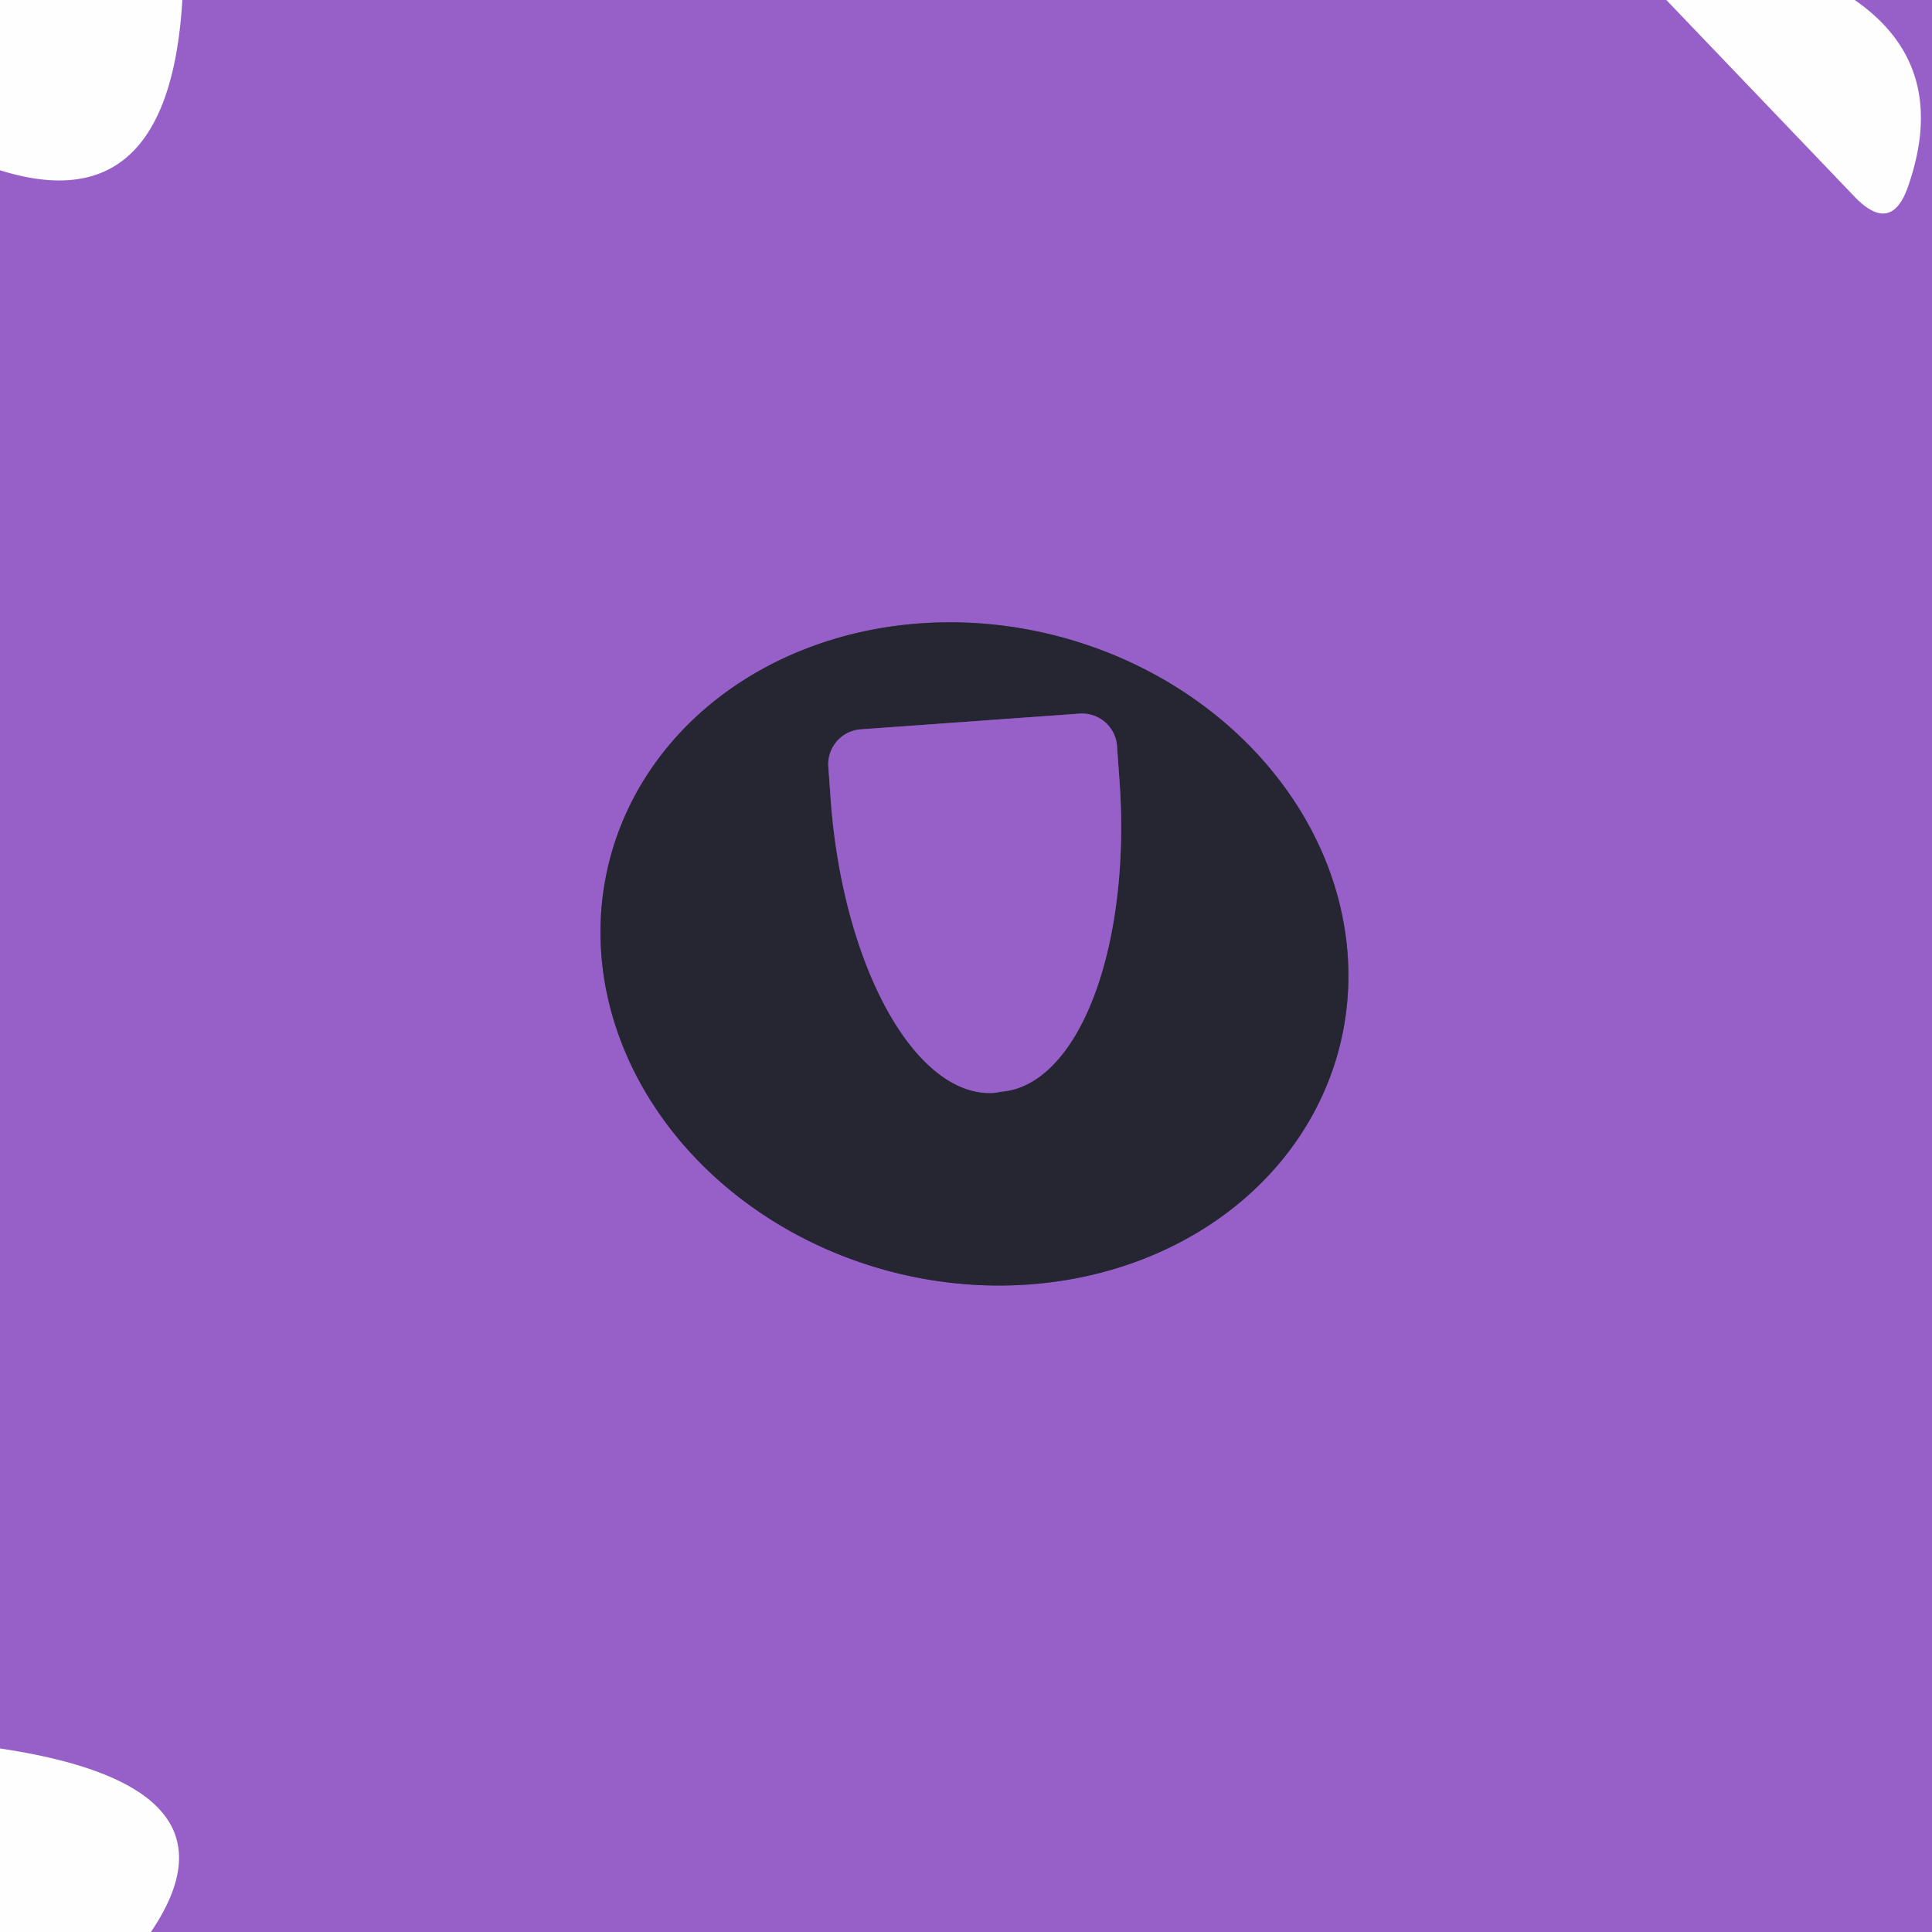 <?xml version="1.0" encoding="UTF-8" standalone="no"?>
<!DOCTYPE svg PUBLIC "-//W3C//DTD SVG 1.1//EN" "http://www.w3.org/Graphics/SVG/1.1/DTD/svg11.dtd">
<svg xmlns="http://www.w3.org/2000/svg" version="1.1" viewBox="0.00 0.00 16.00 16.00">
<g stroke-width="2.00" fill="none" stroke-linecap="butt">
<path stroke="#5e437d" vector-effect="non-scaling-stroke" d="
  M 11.093 8.671
  A 3.12 2.72 14.3 0 0 8.742 5.264
  A 3.12 2.72 14.3 0 0 5.047 7.129
  A 3.12 2.72 14.3 0 0 7.398 10.536
  A 3.12 2.72 14.3 0 0 11.093 8.671"
/>
<path stroke="#5e437d" vector-effect="non-scaling-stroke" d="
  M 8.94 5.91
  L 7.13 6.04
  A 0.29 0.29 0.0 0 0 6.86 6.35
  L 6.88 6.63
  A 2.51 1.17 85.7 0 0 8.24 9.05
  L 8.30 9.04
  A 2.51 1.17 85.7 0 0 9.27 6.45
  L 9.25 6.17
  A 0.29 0.29 0.0 0 0 8.94 5.91"
/>
</g>
<path fill="#050107" fill-opacity="0.004" d="
  M 0.00 0.00
  L 1.51 0.00
  Q 1.40 1.85 0.00 1.41
  L 0.00 0.00
  Z"
/>
<path fill="#975fc8" d="
  M 1.51 0.00
  L 13.80 0.00
  L 15.35 1.62
  Q 15.67 1.96 15.81 1.52
  Q 16.14 0.54 15.36 0.00
  L 16.00 0.00
  L 16.00 16.00
  L 1.25 16.00
  Q 2.07 14.79 0.00 14.48
  L 0.00 1.41
  Q 1.40 1.85 1.51 0.00
  Z
  M 11.093 8.671
  A 3.12 2.72 14.3 0 0 8.742 5.264
  A 3.12 2.72 14.3 0 0 5.047 7.129
  A 3.12 2.72 14.3 0 0 7.398 10.536
  A 3.12 2.72 14.3 0 0 11.093 8.671
  Z"
/>
<path fill="#050107" fill-opacity="0.004" d="
  M 13.80 0.00
  L 15.36 0.00
  Q 16.14 0.54 15.81 1.52
  Q 15.67 1.96 15.35 1.62
  L 13.80 0.00
  Z"
/>
<path fill="#252632" d="
  M 11.093 8.671
  A 3.12 2.72 14.3 0 1 7.398 10.536
  A 3.12 2.72 14.3 0 1 5.047 7.129
  A 3.12 2.72 14.3 0 1 8.742 5.264
  A 3.12 2.72 14.3 0 1 11.093 8.671
  Z
  M 8.94 5.91
  L 7.13 6.04
  A 0.29 0.29 0.0 0 0 6.86 6.35
  L 6.88 6.63
  A 2.51 1.17 85.7 0 0 8.24 9.05
  L 8.30 9.04
  A 2.51 1.17 85.7 0 0 9.27 6.45
  L 9.25 6.17
  A 0.29 0.29 0.0 0 0 8.94 5.91
  Z"
/>
<path fill="#975fc8" d="
  M 8.94 5.91
  A 0.29 0.29 0.0 0 1 9.25 6.17
  L 9.27 6.45
  A 2.51 1.17 85.7 0 1 8.30 9.04
  L 8.24 9.05
  A 2.51 1.17 85.7 0 1 6.88 6.63
  L 6.86 6.35
  A 0.29 0.29 0.0 0 1 7.13 6.04
  L 8.94 5.91
  Z"
/>
<path fill="#050107" fill-opacity="0.004" d="
  M 1.25 16.00
  L 0.00 16.00
  L 0.00 14.48
  Q 2.07 14.79 1.25 16.00
  Z"
/>
</svg>
